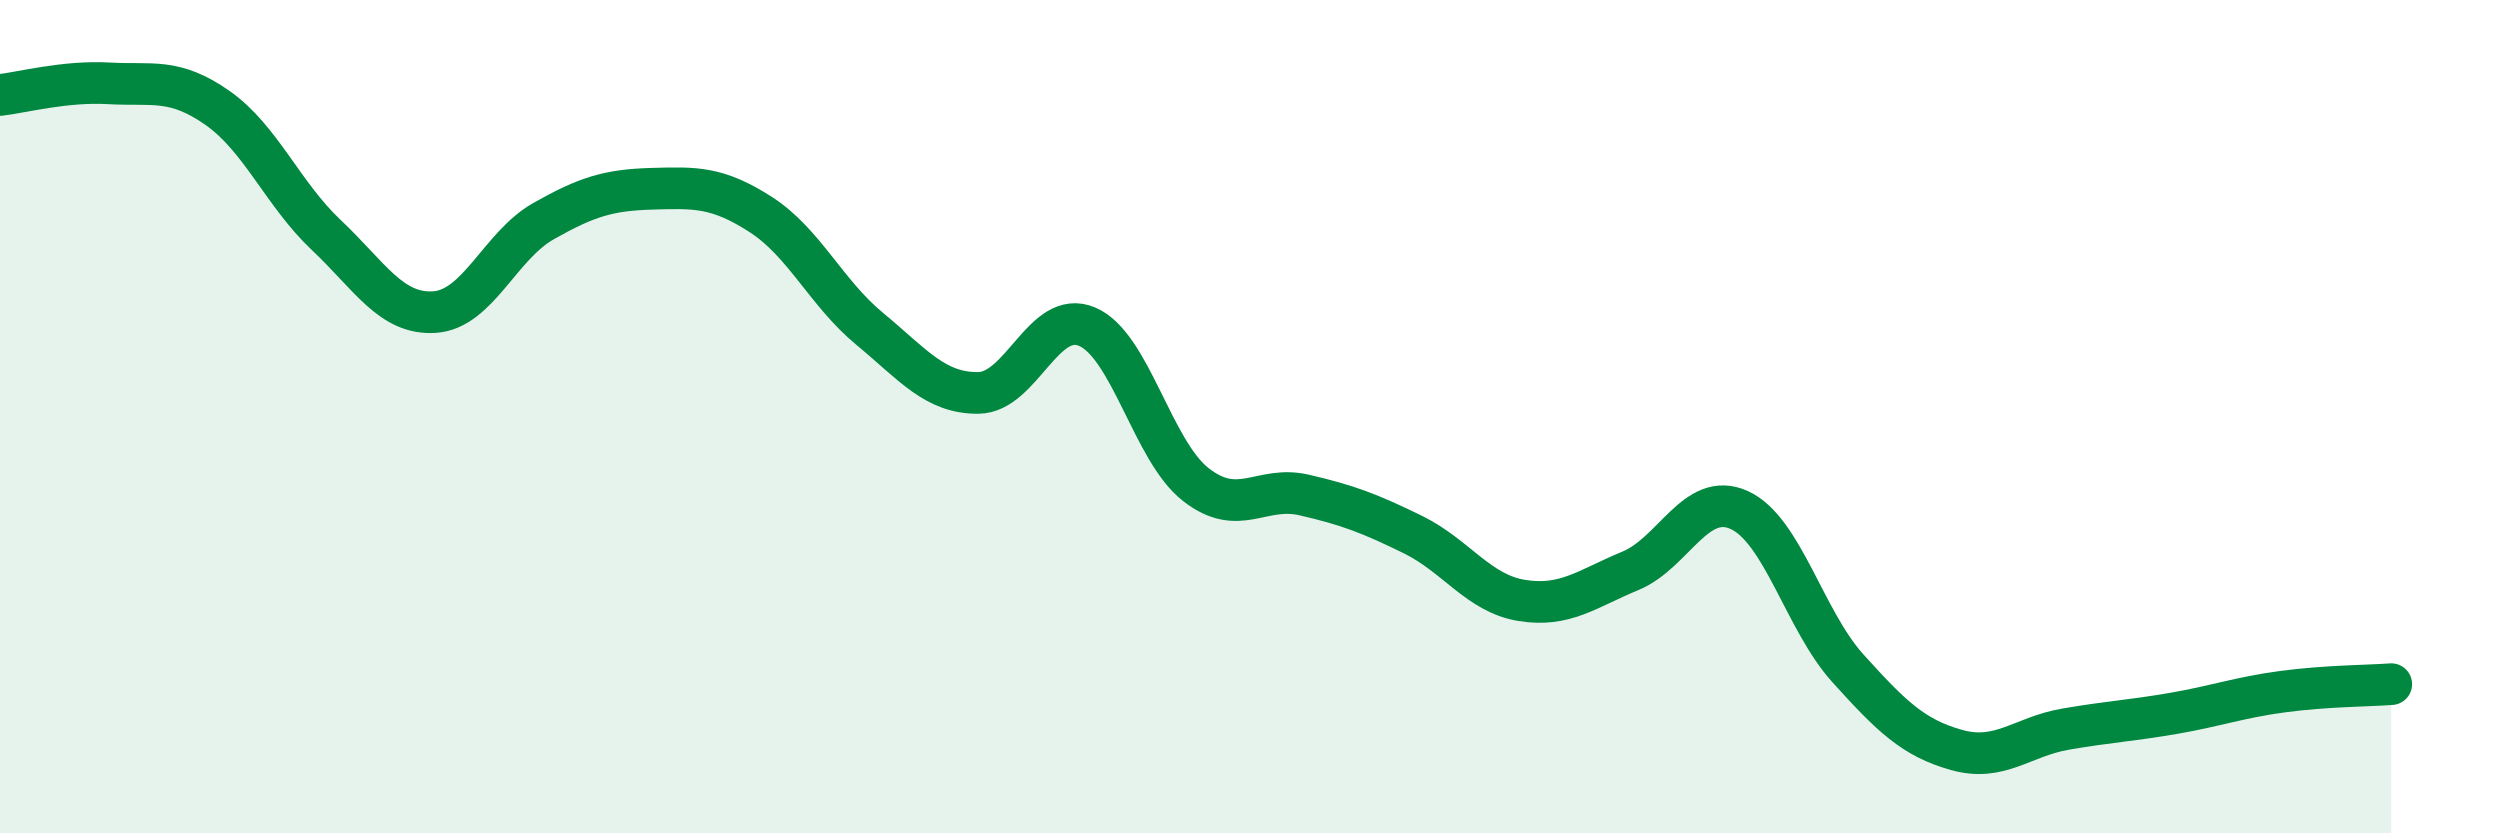 
    <svg width="60" height="20" viewBox="0 0 60 20" xmlns="http://www.w3.org/2000/svg">
      <path
        d="M 0,2.28 C 0.52,2.22 1.57,1.94 2.61,2 C 3.65,2.06 4.18,1.86 5.22,2.59 C 6.26,3.32 6.79,4.66 7.83,5.64 C 8.87,6.62 9.39,7.56 10.43,7.49 C 11.47,7.42 12,5.9 13.04,5.31 C 14.08,4.72 14.61,4.56 15.65,4.53 C 16.69,4.5 17.22,4.48 18.26,5.15 C 19.3,5.82 19.83,7.03 20.87,7.89 C 21.91,8.75 22.44,9.44 23.48,9.43 C 24.52,9.42 25.05,7.4 26.09,7.84 C 27.13,8.28 27.66,10.82 28.7,11.63 C 29.74,12.44 30.26,11.64 31.3,11.88 C 32.34,12.12 32.87,12.32 33.91,12.83 C 34.95,13.34 35.48,14.24 36.52,14.41 C 37.56,14.58 38.09,14.13 39.13,13.7 C 40.17,13.27 40.7,11.77 41.74,12.24 C 42.78,12.71 43.31,14.89 44.35,16.04 C 45.39,17.19 45.92,17.71 46.96,18 C 48,18.29 48.53,17.68 49.57,17.5 C 50.61,17.32 51.13,17.3 52.17,17.12 C 53.21,16.94 53.74,16.74 54.78,16.6 C 55.82,16.46 56.87,16.46 57.39,16.42L57.39 20L0 20Z"
        fill="#008740"
        opacity="0.1"
        stroke-linecap="round"
        stroke-linejoin="round"
      />
      <path
        d="M 0,2.28 C 0.52,2.22 1.57,1.94 2.61,2 C 3.65,2.06 4.18,1.86 5.22,2.59 C 6.26,3.32 6.79,4.66 7.83,5.64 C 8.87,6.62 9.39,7.56 10.43,7.49 C 11.47,7.42 12,5.9 13.04,5.31 C 14.08,4.72 14.61,4.56 15.65,4.53 C 16.69,4.5 17.22,4.48 18.26,5.15 C 19.3,5.82 19.83,7.03 20.87,7.89 C 21.91,8.75 22.44,9.44 23.48,9.43 C 24.52,9.42 25.05,7.4 26.09,7.84 C 27.13,8.28 27.66,10.82 28.7,11.63 C 29.74,12.44 30.26,11.64 31.3,11.88 C 32.34,12.12 32.87,12.32 33.91,12.83 C 34.95,13.34 35.48,14.24 36.52,14.41 C 37.56,14.58 38.09,14.13 39.13,13.7 C 40.17,13.27 40.7,11.77 41.74,12.24 C 42.78,12.71 43.31,14.89 44.35,16.04 C 45.39,17.19 45.92,17.71 46.96,18 C 48,18.29 48.53,17.68 49.57,17.5 C 50.61,17.32 51.13,17.3 52.17,17.12 C 53.21,16.94 53.74,16.74 54.78,16.6 C 55.82,16.46 56.87,16.46 57.39,16.42"
        stroke="#008740"
        stroke-width="1"
        fill="none"
        stroke-linecap="round"
        stroke-linejoin="round"
      />
    </svg>
  